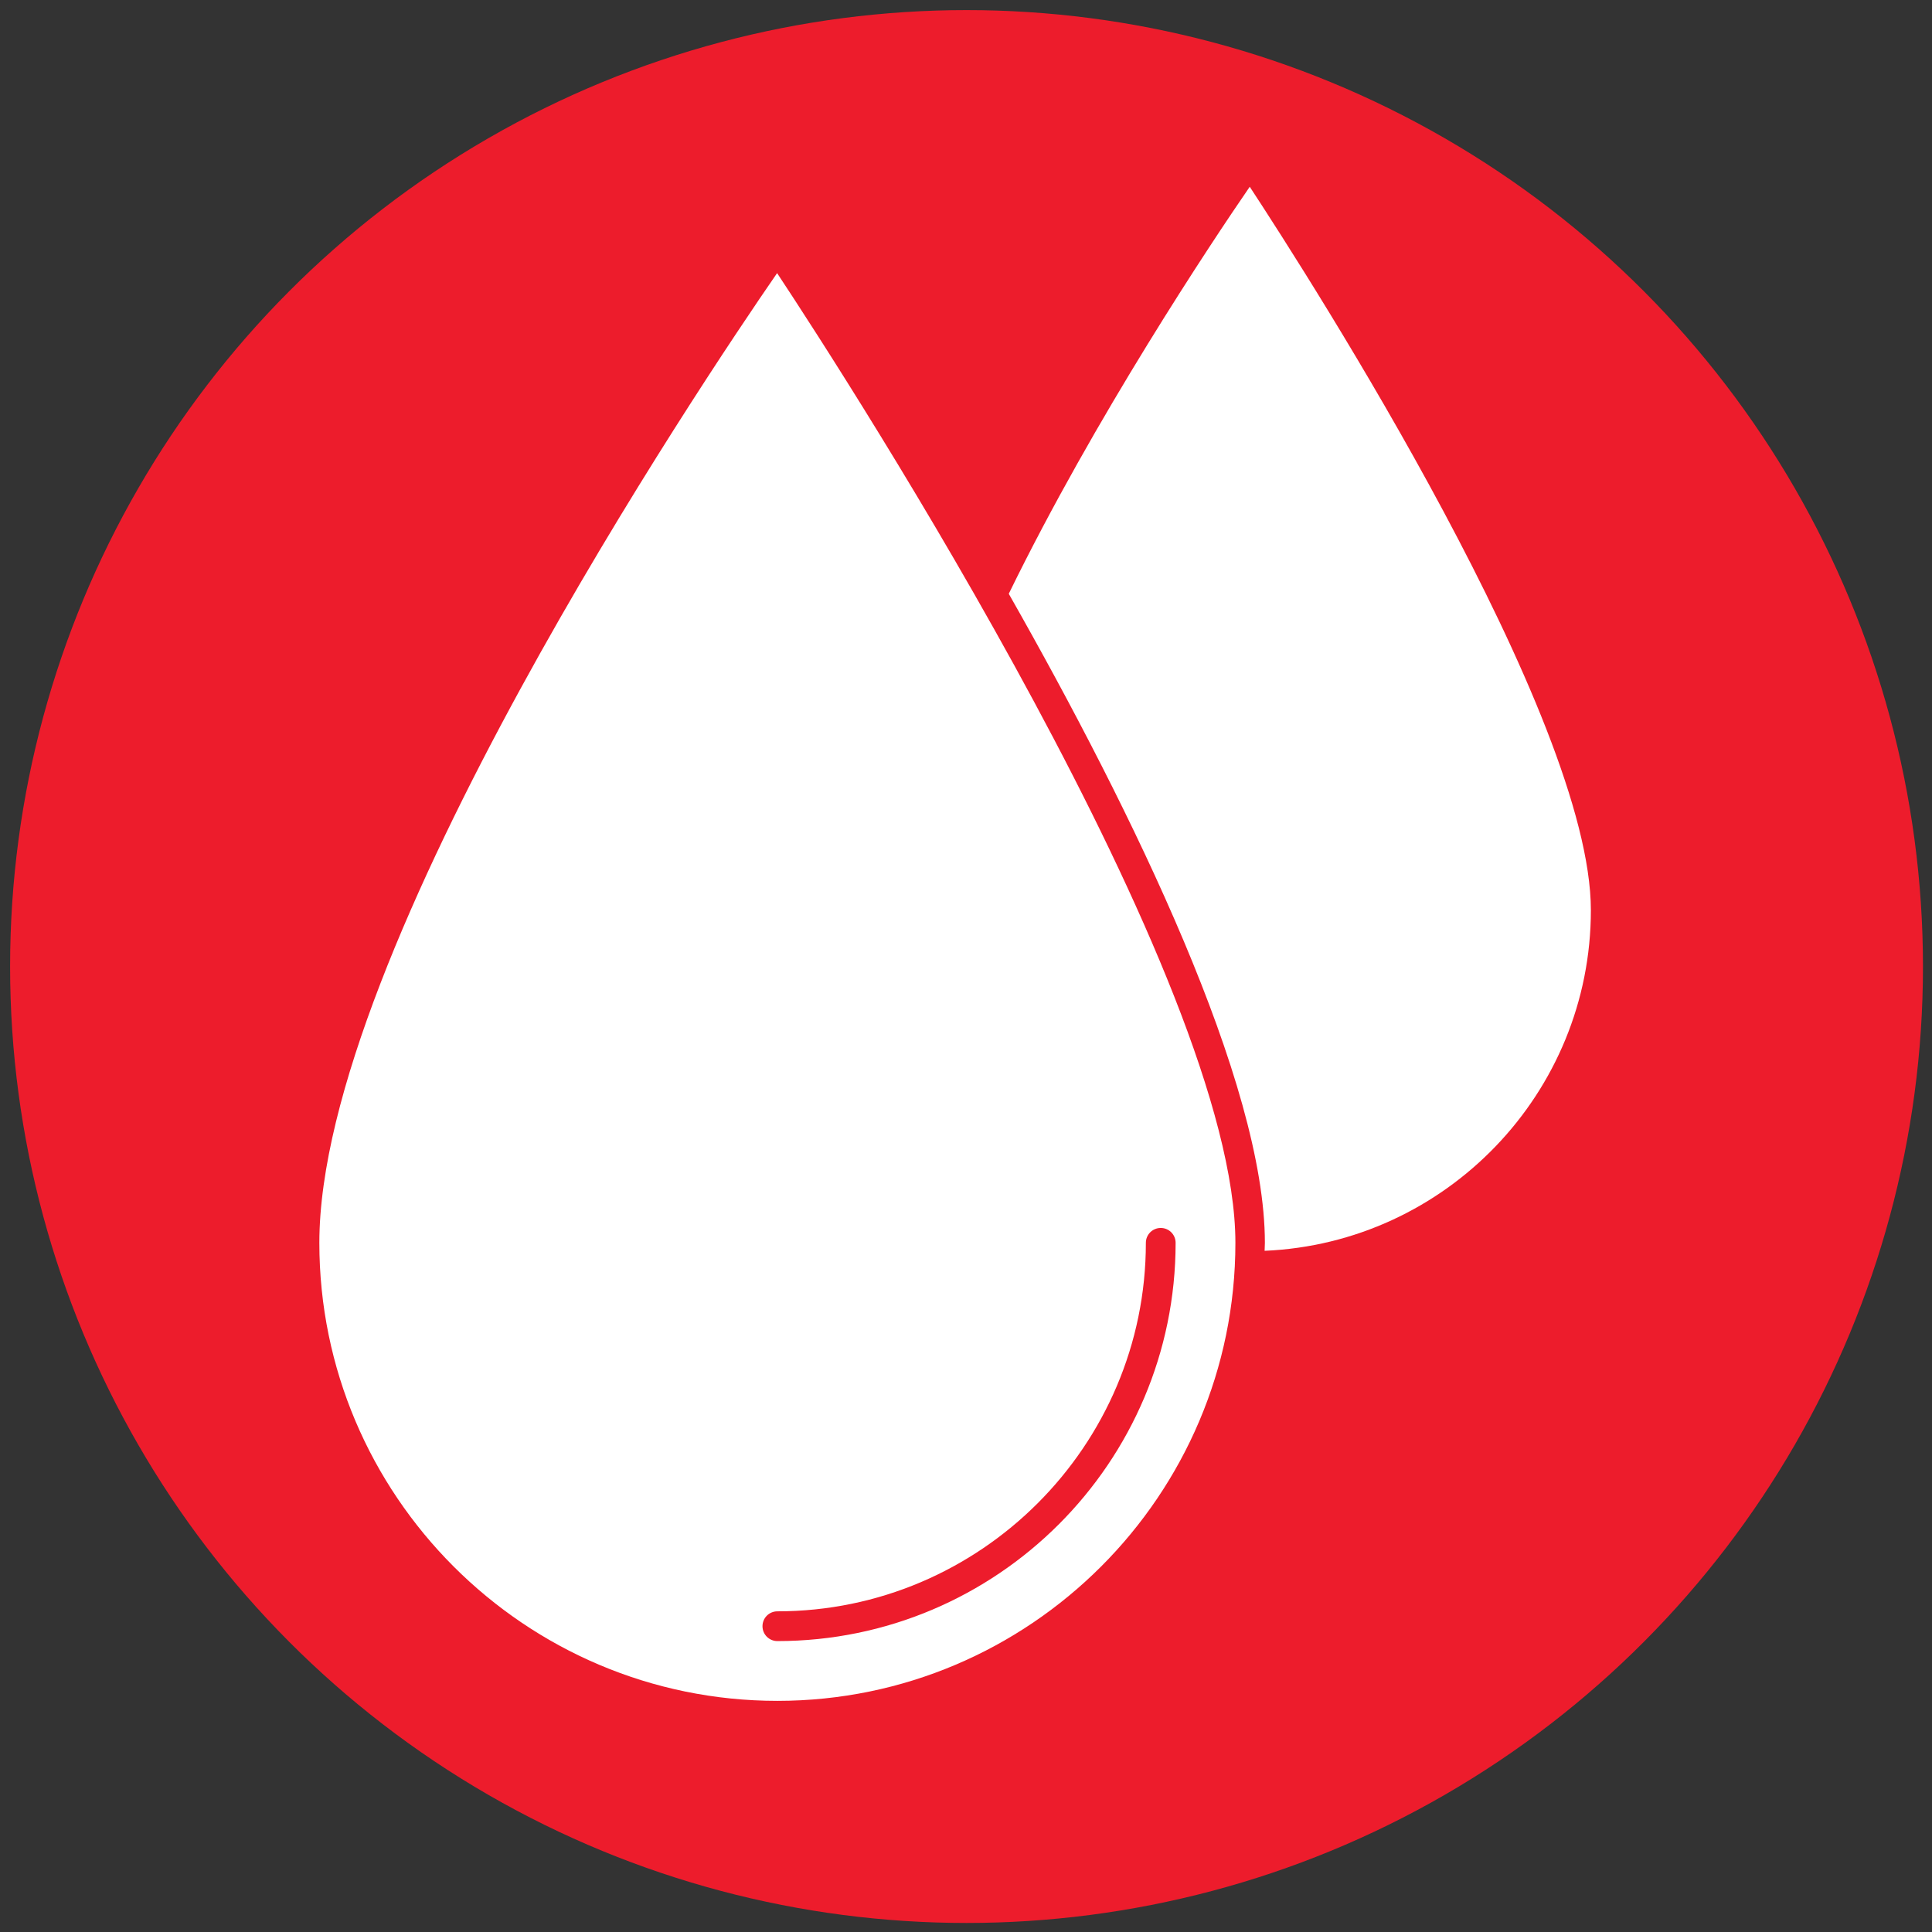 <?xml version="1.0" encoding="utf-8"?>
<!-- Generator: Adobe Illustrator 26.5.0, SVG Export Plug-In . SVG Version: 6.00 Build 0)  -->
<svg version="1.1" id="Layer_1" xmlns="http://www.w3.org/2000/svg" xmlns:xlink="http://www.w3.org/1999/xlink" x="0px" y="0px"
	 viewBox="0 0 72.72 72.72" style="enable-background:new 0 0 72.72 72.72;" xml:space="preserve">
<rect x="0" y="0" width="72.72" height="72.72" fill="#333333" stroke="none"/>
<style type="text/css">
	.st0{fill:#ED1C2C;}
	.st1{fill:#FFFFFF;}
</style>
<circle class="st0" cx="36.38" cy="36.38" r="36"/>
<g>
	<path class="st1" d="M47.04,7.03c-1.43,2.08-5.82,8.66-9.07,15.32c4.7,8.27,9.64,18.42,9.64,24.43c0,0.1-0.01,0.2-0.01,0.3
		c6.82-0.29,12.28-5.93,12.28-12.82C59.88,26.99,49.37,10.58,47.04,7.03z"/>
	<path class="st1" d="M12.02,46.78c0,9.5,7.73,17.24,17.24,17.24c9.5,0,17.24-7.73,17.24-17.24c0-9.87-14.47-32.3-17.25-36.5
		C26.44,14.35,12.02,35.81,12.02,46.78z M43.13,46.78c0-0.31,0.25-0.56,0.56-0.56c0.31,0,0.56,0.25,0.56,0.56
		c0,8.27-6.73,14.99-14.99,14.99c-0.31,0-0.56-0.25-0.56-0.56c0-0.31,0.25-0.56,0.56-0.56C36.9,60.65,43.13,54.42,43.13,46.78z"/>
</g>
</svg>
